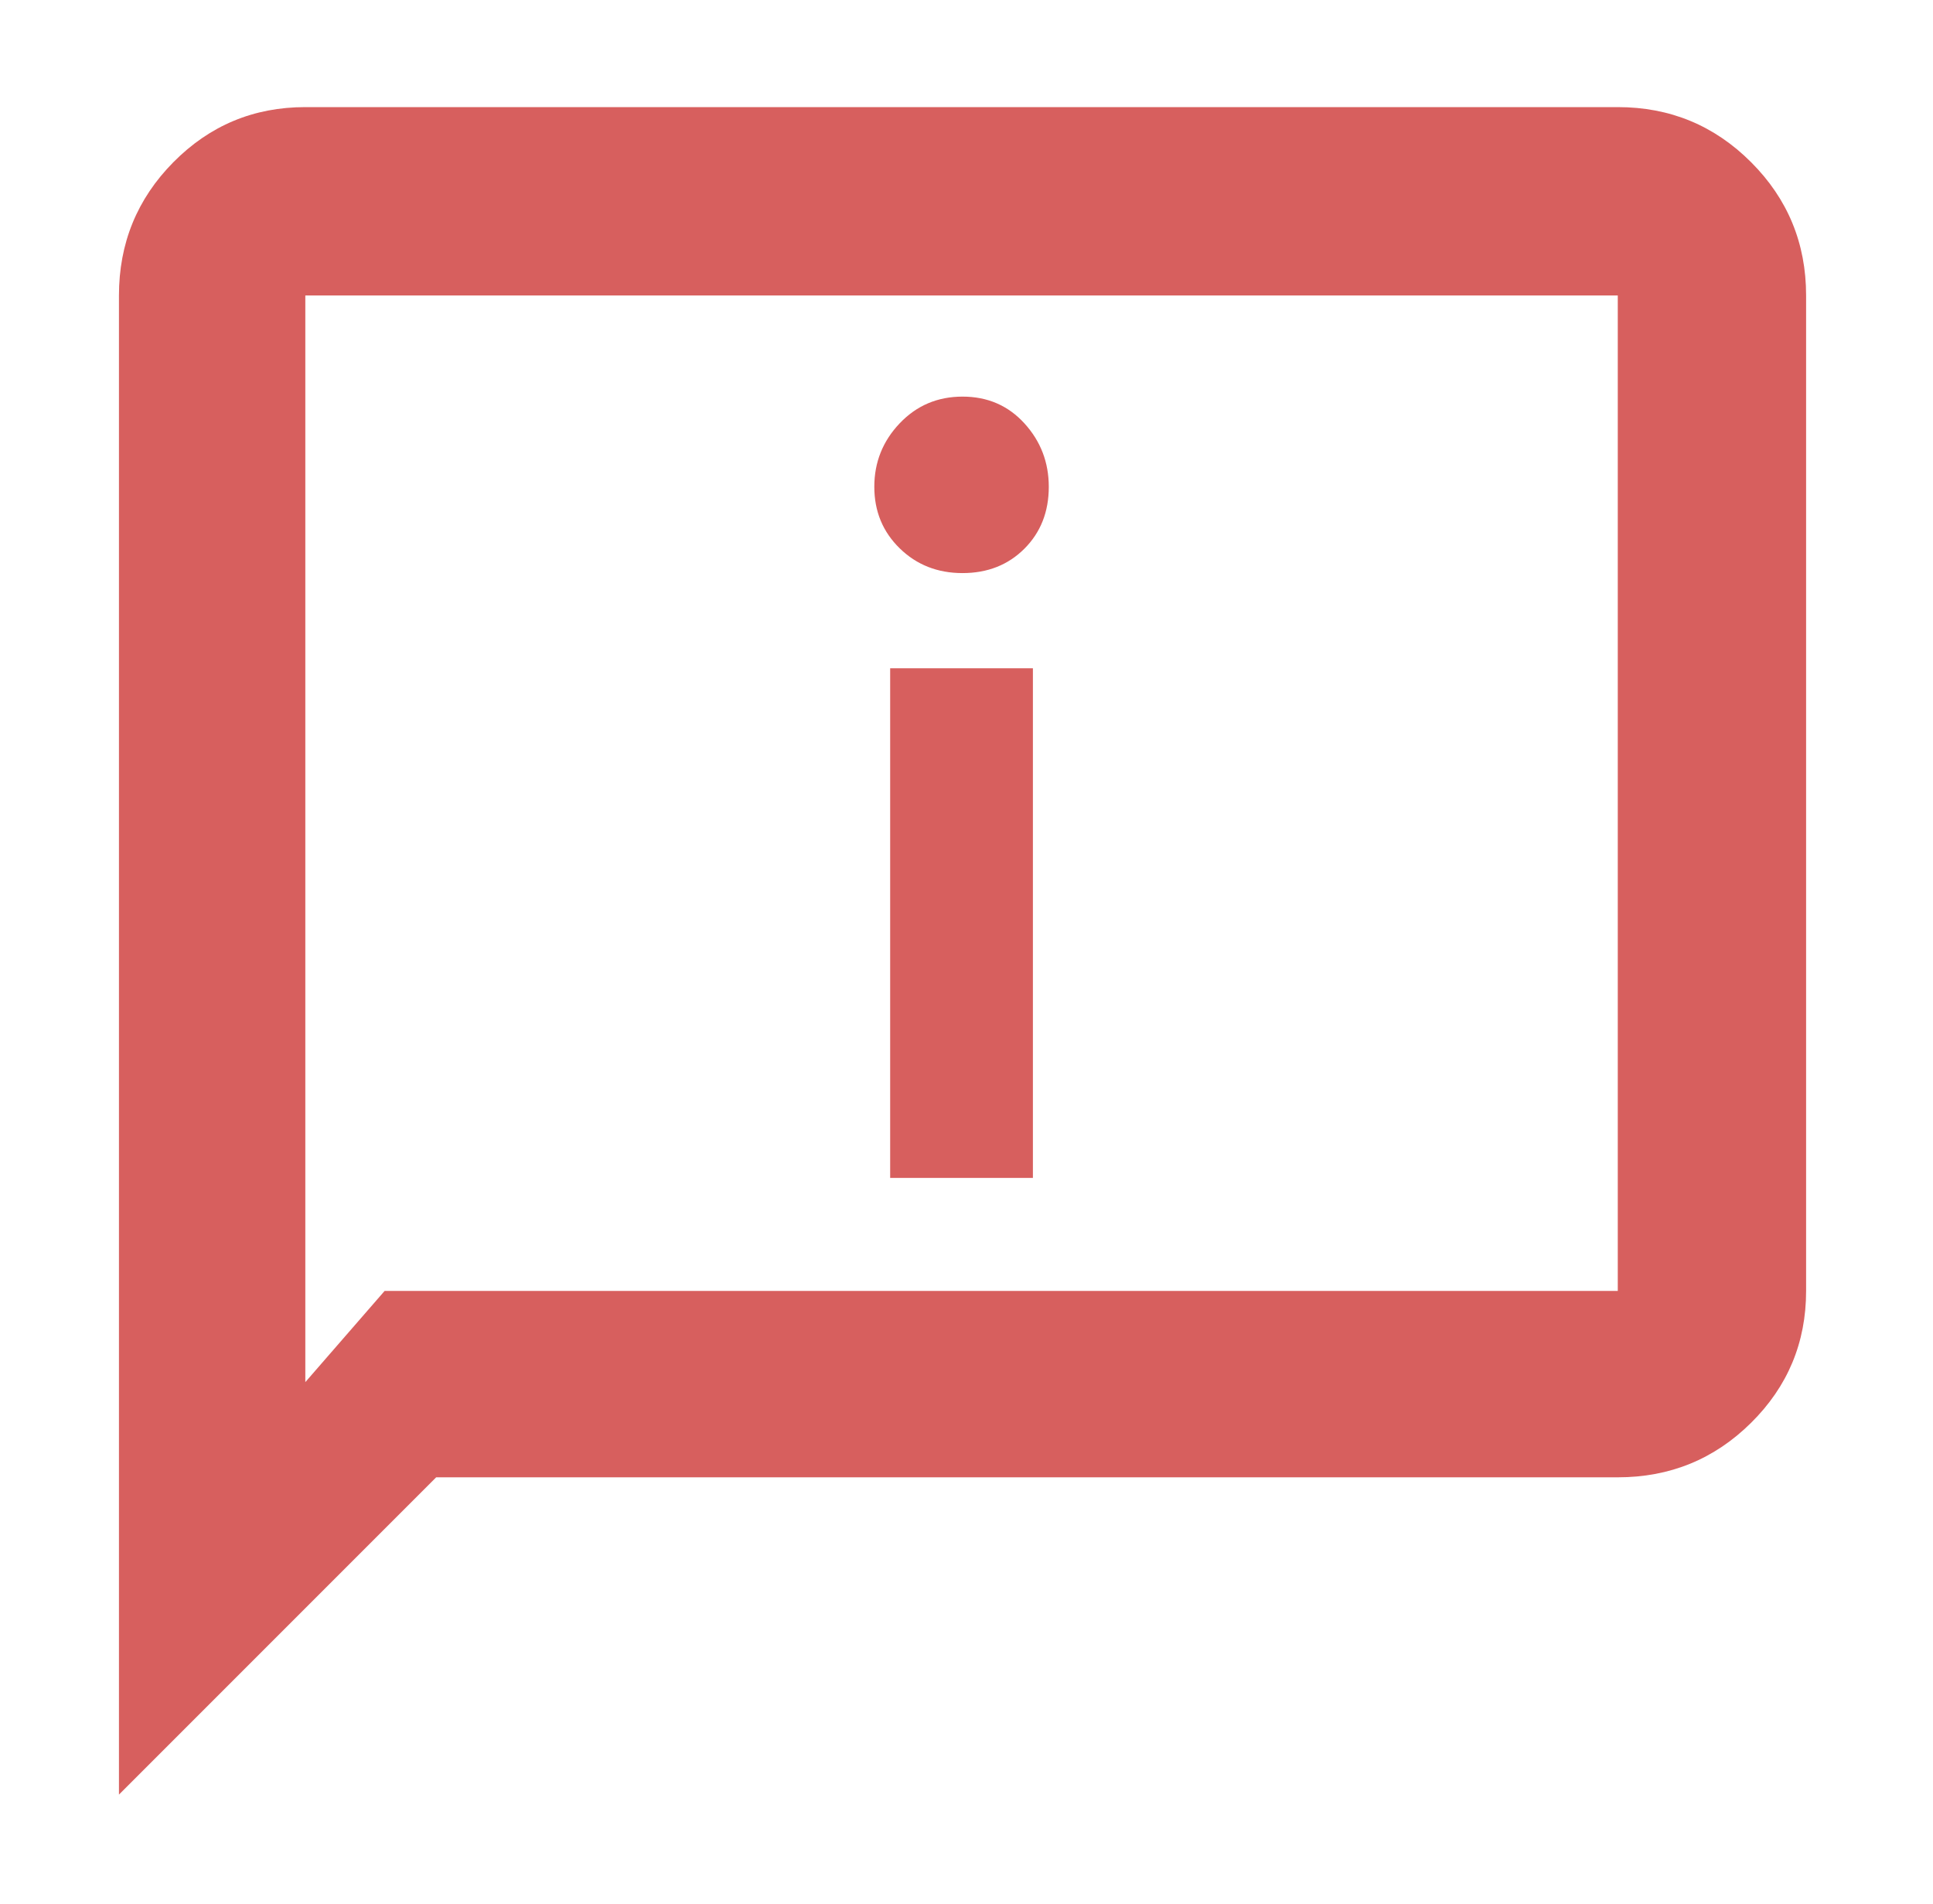 <svg width="65" height="64" viewBox="0 0 65 64" fill="none" xmlns="http://www.w3.org/2000/svg">
<mask id="mask0_13530_154318" style="mask-type:alpha" maskUnits="userSpaceOnUse" x="0" y="0" width="65" height="64">
<rect x="0.336" width="64" height="64" fill="#D9D9D9"/>
</mask>
<g mask="url(#mask0_13530_154318)">
<path d="M32.365 19.267C33.205 19.267 33.899 18.994 34.446 18.448C34.993 17.901 35.267 17.208 35.267 16.368C35.267 15.544 34.994 14.833 34.447 14.233C33.901 13.634 33.207 13.334 32.367 13.334C31.527 13.334 30.823 13.633 30.253 14.232C29.684 14.831 29.4 15.542 29.4 16.365C29.4 17.189 29.684 17.878 30.253 18.434C30.821 18.989 31.525 19.267 32.365 19.267ZM29.933 39.601H34.733V22.467H29.933V39.601ZM4 60.334V9.934C4 8.18 4.61 6.686 5.831 5.452C7.053 4.218 8.531 3.601 10.267 3.601H54.4C56.154 3.601 57.648 4.218 58.882 5.452C60.116 6.686 60.733 8.18 60.733 9.934V43.401C60.733 45.136 60.116 46.614 58.882 47.835C57.648 49.057 56.154 49.667 54.4 49.667H14.667L4 60.334ZM12.933 43.401H54.4V9.934H10.267V46.467L12.933 43.401Z" fill="#D75F5E"/>
</g>
</svg>
